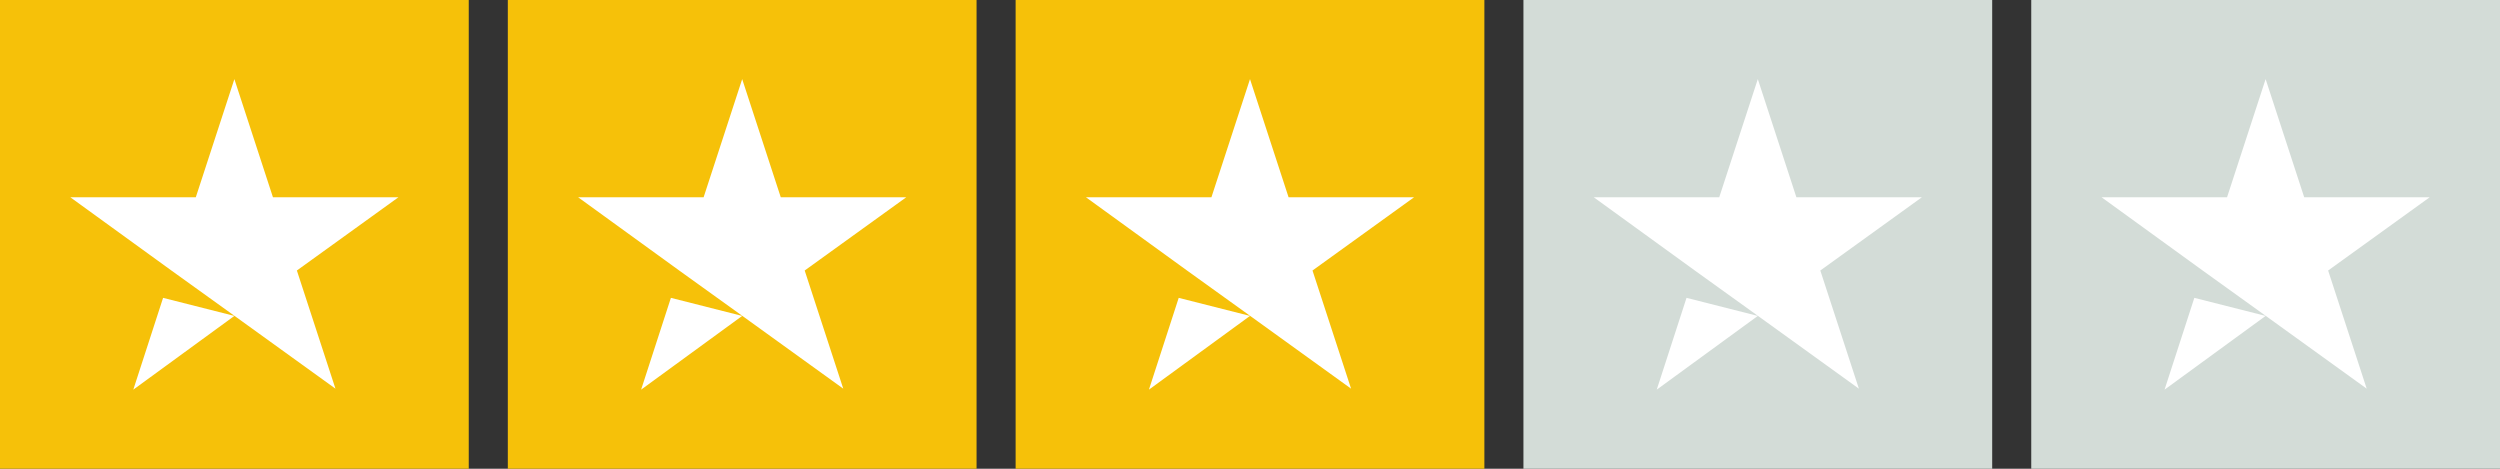 <?xml version="1.0" encoding="UTF-8" standalone="no"?>
<svg
   width="512px"
   height="96px"
   viewBox="0 0 512 96"
   version="1.1"
   id="svg23"
   sodipodi:docname="stars-3.svg"
   inkscape:version="1.1.1 (3bf5ae0d25, 2021-09-20)"
   xmlns:inkscape="http://www.inkscape.org/namespaces/inkscape"
   xmlns:sodipodi="http://sodipodi.sourceforge.net/DTD/sodipodi-0.dtd"
   xmlns="http://www.w3.org/2000/svg"
   xmlns:svg="http://www.w3.org/2000/svg">
  <rect x="0" y="0" width="512" height="96" fill="#333333" stroke="none"/>
  <defs
     id="defs27" />
  <sodipodi:namedview
     id="namedview25"
     pagecolor="#ffffff"
     bordercolor="#666666"
     borderopacity="1.0"
     inkscape:pageshadow="2"
     inkscape:pageopacity="0.0"
     inkscape:pagecheckerboard="0"
     showgrid="false"
     inkscape:zoom="1.6075631"
     inkscape:cx="241.67014"
     inkscape:cy="43.855199"
     inkscape:window-width="1366"
     inkscape:window-height="715"
     inkscape:window-x="-8"
     inkscape:window-y="-8"
     inkscape:window-maximized="1"
     inkscape:current-layer="svg23" />
  <!-- Generator: Sketch 53.2 (72643) - https://sketchapp.com -->
  <g
     id="Trustpilot_ratings_3star-RGB"
     stroke="none"
     stroke-width="1"
     fill="none"
     fill-rule="evenodd">
    <g
       fill-rule="nonzero"
       id="g20">
      <rect
         id="Rectangle-path"
         fill="#FFCE00"
         x="0"
         y="0"
         width="96"
         height="96"
         style="fill:#f6c109;fill-opacity:1" />
      <rect
         id="rect3"
         fill="#FFCE00"
         x="104"
         y="0"
         width="96"
         height="96"
         style="fill:#f6c109;fill-opacity:1" />
      <rect
         id="rect5"
         fill="#FFCE00"
         x="208"
         y="0"
         width="96"
         height="96"
         style="fill:#f6c109;fill-opacity:1" />
      <rect
         id="rect7"
         fill="#DCDCE6"
         x="312"
         y="0"
         width="96"
         height="96"
         style="fill:#d8e2dd;fill-opacity:0.969" />
      <rect
         id="rect9"
         fill="#DCDCE6"
         x="416"
         y="0"
         width="96"
         height="96"
         style="fill:#d8e2dd;fill-opacity:0.969" />
      <path
         d="M 464,64.7 449.4,61 443.3,79.8 Z M 430.4,40.4 h 25.7 l 7.9,-24.2 7.9,24.2 h 25.7 l -20.8,15 7.9,24.2 -20.8,-15 -12.8,-9.2 -20.7,-15 v 0 0 z"
         id="Shape"
         fill="#ffffff" />
      <path
         d="M 360,64.7 345.4,61 339.3,79.8 Z M 326.4,40.4 h 25.7 l 7.9,-24.2 7.9,24.2 h 25.7 l -20.8,15 7.9,24.2 -20.8,-15 -12.8,-9.2 -20.7,-15 v 0 0 z"
         id="path12"
         fill="#ffffff" />
      <path
         d="M 256,64.7 241.4,61 235.3,79.8 Z M 222.4,40.4 h 25.7 l 7.9,-24.2 7.9,24.2 h 25.7 l -20.8,15 7.9,24.2 -20.8,-15 -12.8,-9.2 -20.7,-15 v 0 0 z"
         id="path14"
         fill="#ffffff" />
      <path
         d="M 152,64.7 137.4,61 131.3,79.8 Z M 118.4,40.4 h 25.7 l 7.9,-24.2 7.9,24.2 h 25.7 l -20.8,15 7.9,24.2 -20.8,-15 -12.8,-9.2 -20.7,-15 v 0 0 z"
         id="path16"
         fill="#ffffff" />
      <path
         d="M 48,64.7 33.4,61 27.3,79.8 Z M 14.4,40.4 H 40.1 L 48,16.2 55.9,40.4 h 25.7 l -20.8,15 7.9,24.2 -20.8,-15 -12.8,-9.2 -20.7,-15 v 0 0 z"
         id="path18"
         fill="#ffffff" />
    </g>
  </g>
</svg>
